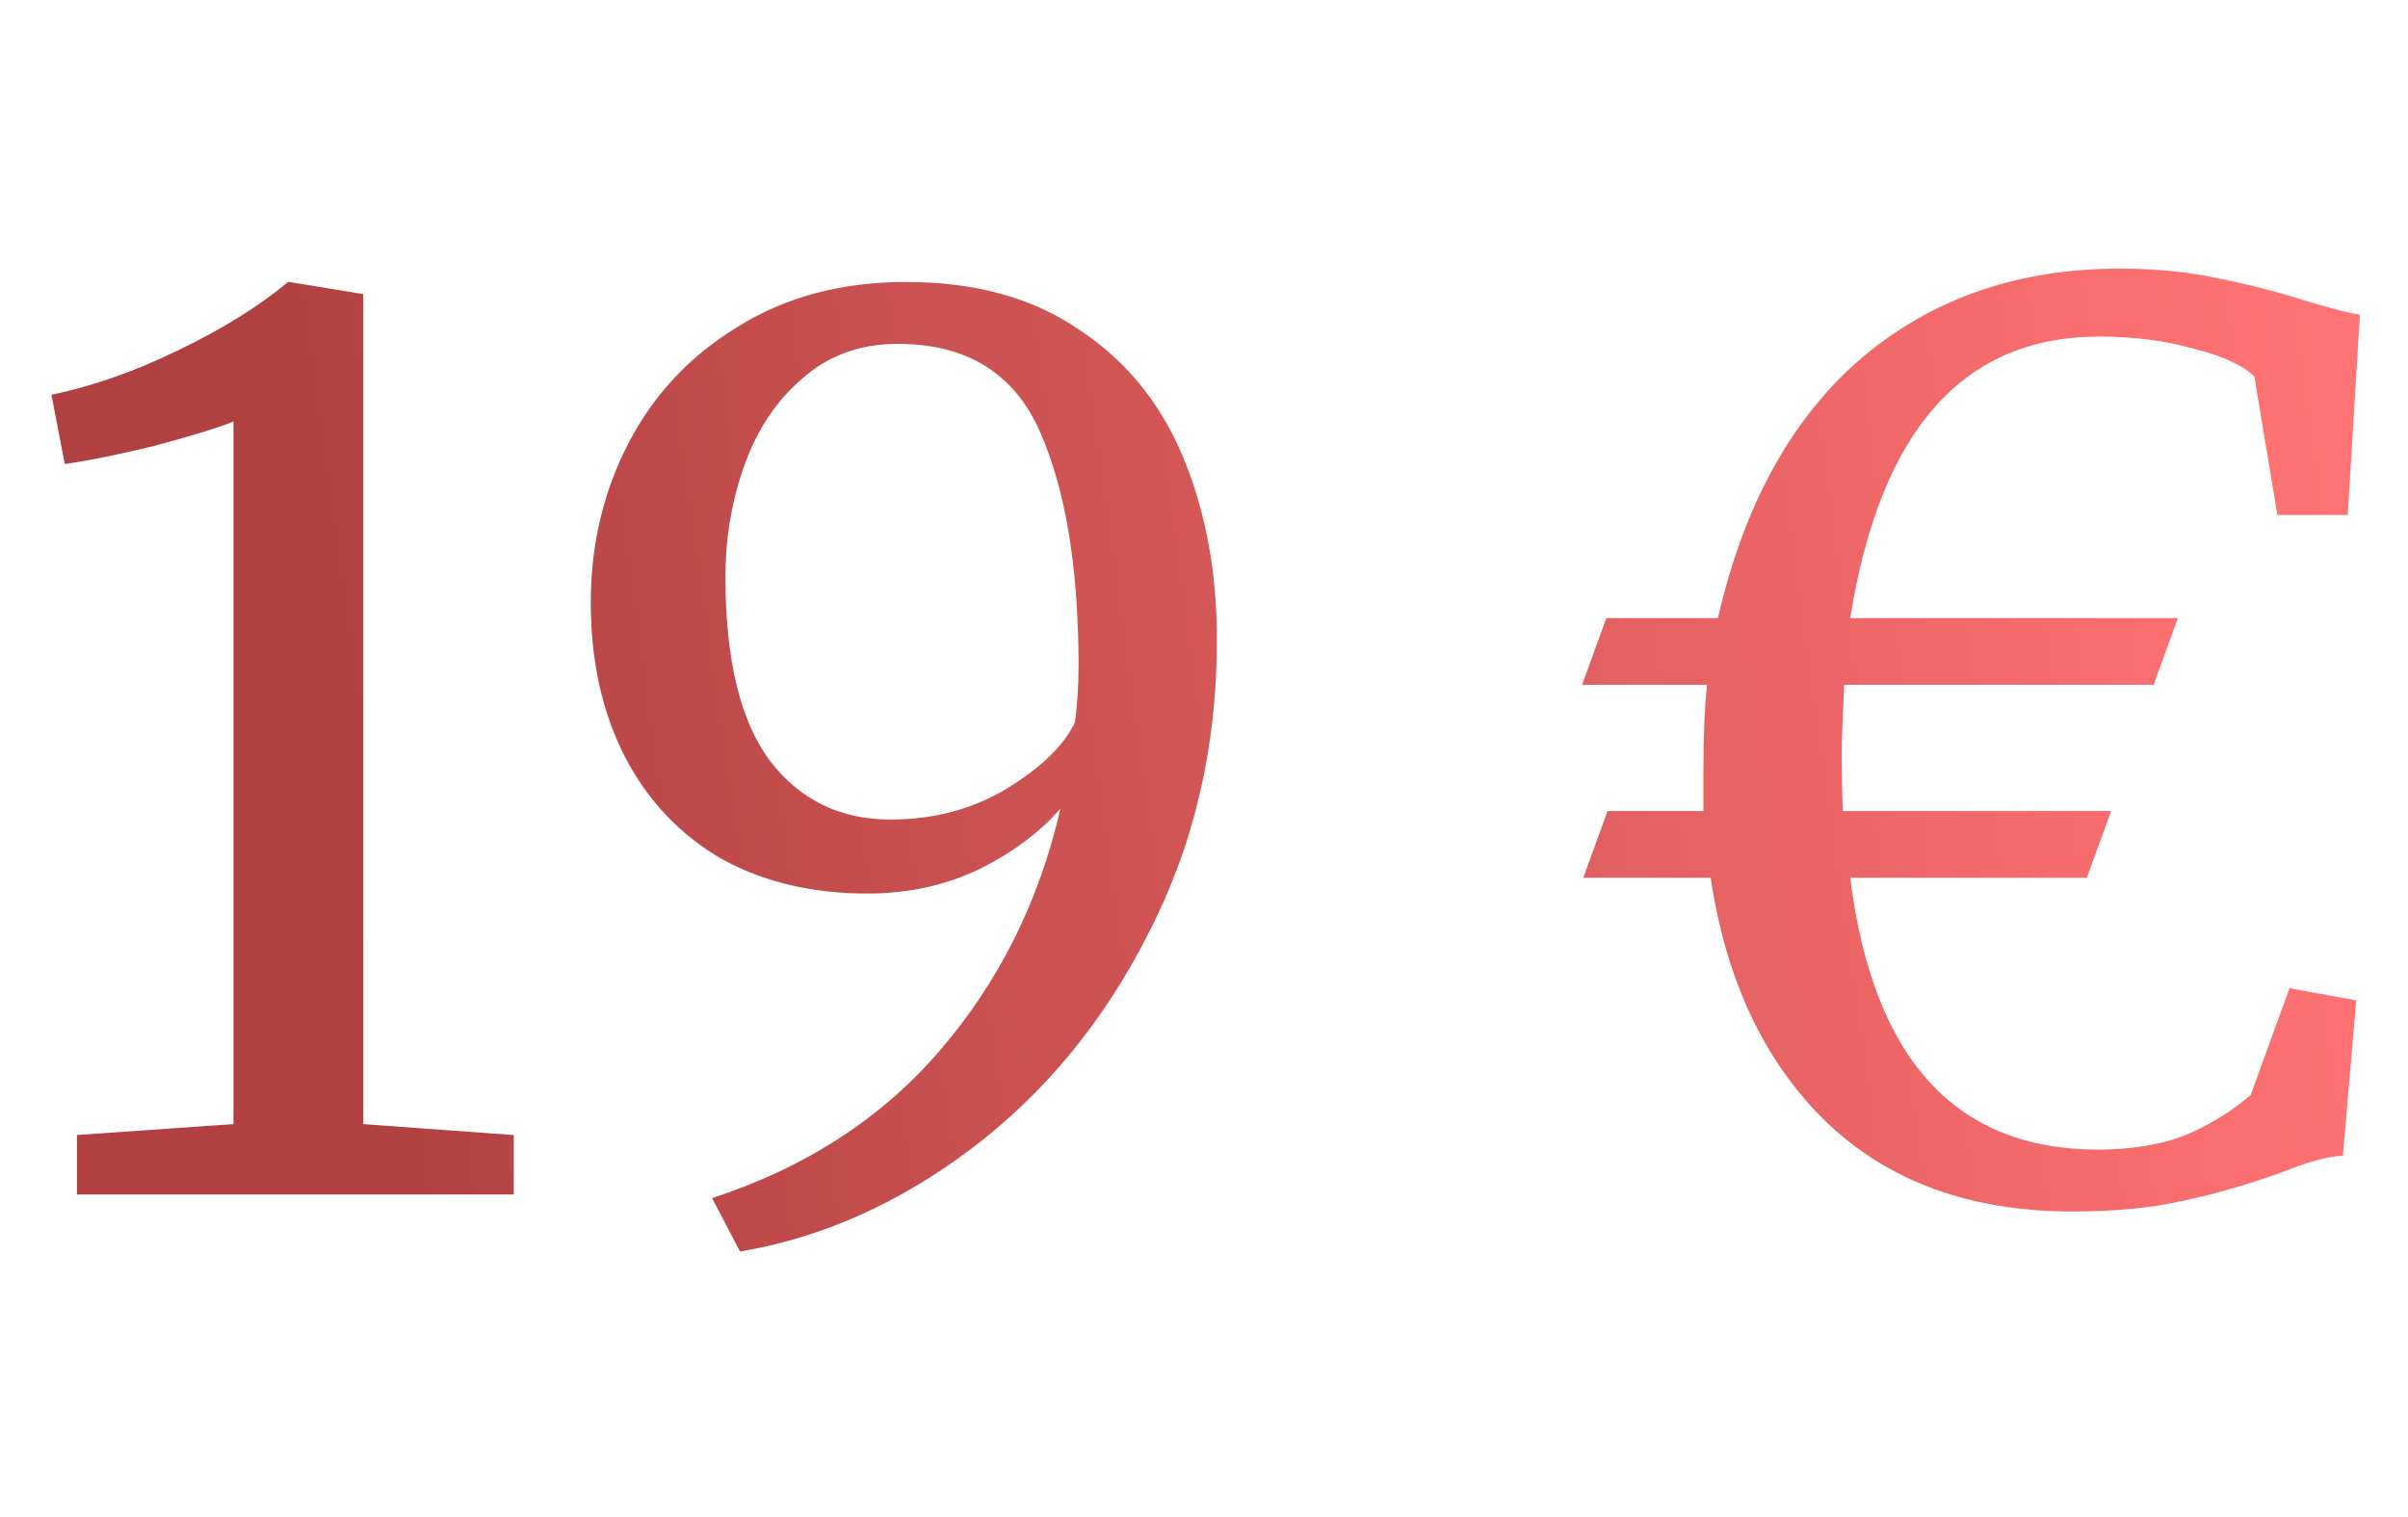 <?xml version="1.0" encoding="UTF-8"?> <svg xmlns="http://www.w3.org/2000/svg" width="127" height="80" viewBox="0 0 127 80" fill="none"><path opacity="0.8" d="M12.313 22.232C11.46 22.573 10.073 23 8.153 23.512C6.233 23.981 4.655 24.301 3.417 24.472L2.713 20.824C4.932 20.355 7.172 19.565 9.433 18.456C11.737 17.347 13.657 16.152 15.193 14.872H15.257L19.161 15.512V59.288L27.097 59.864V63H4.057V59.864L12.313 59.288V22.232ZM47.797 14.872C51.423 14.872 54.453 15.704 56.885 17.368C59.359 18.989 61.194 21.229 62.389 24.088C63.583 26.947 64.181 30.168 64.181 33.752C64.181 39.384 62.986 44.525 60.597 49.176C58.25 53.827 55.135 57.624 51.253 60.568C47.413 63.469 43.338 65.283 39.029 66.008L37.557 63.192C42.506 61.571 46.517 58.968 49.589 55.384C52.703 51.757 54.815 47.512 55.925 42.648C54.858 43.885 53.429 44.952 51.637 45.848C49.845 46.701 47.882 47.128 45.749 47.128C42.805 47.128 40.223 46.509 38.005 45.272C35.829 43.992 34.143 42.2 32.949 39.896C31.754 37.549 31.157 34.84 31.157 31.768C31.157 28.739 31.818 25.944 33.141 23.384C34.463 20.824 36.383 18.776 38.901 17.24C41.418 15.661 44.383 14.872 47.797 14.872ZM46.965 43.224C49.226 43.224 51.253 42.691 53.045 41.624C54.879 40.515 56.095 39.341 56.693 38.104C56.821 37.123 56.885 36.141 56.885 35.16C56.885 29.955 56.202 25.816 54.837 22.744C53.471 19.672 50.975 18.136 47.349 18.136C45.386 18.136 43.722 18.733 42.357 19.928C40.991 21.08 39.967 22.595 39.285 24.472C38.602 26.349 38.261 28.333 38.261 30.424C38.261 34.819 39.05 38.061 40.629 40.152C42.207 42.2 44.319 43.224 46.965 43.224ZM89.839 40.664C89.839 38.829 89.903 37.315 90.031 36.12H83.439L84.719 32.6H90.607C91.973 26.627 94.49 22.061 98.159 18.904C101.871 15.747 106.415 14.168 111.791 14.168C113.711 14.168 115.439 14.339 116.975 14.68C118.511 14.979 120.09 15.384 121.711 15.896C122.991 16.28 123.909 16.515 124.463 16.6L123.823 27.16H120.111L118.895 19.864C118.298 19.267 117.231 18.776 115.695 18.392C114.202 17.965 112.538 17.752 110.703 17.752C103.535 17.752 99.162 22.701 97.583 32.6H114.863L113.583 36.12H97.263C97.178 37.997 97.135 39.128 97.135 39.512C97.135 40.963 97.157 42.051 97.199 42.776H111.343L110.063 46.296H97.583C98.778 55.853 103.13 60.632 110.639 60.632C112.346 60.632 113.839 60.397 115.119 59.928C116.399 59.416 117.594 58.691 118.703 57.752L120.751 52.12L124.271 52.76L123.567 60.952C122.757 60.995 121.669 61.293 120.303 61.848C118.511 62.488 116.805 62.979 115.183 63.32C113.562 63.704 111.599 63.896 109.295 63.896C103.919 63.896 99.589 62.317 96.303 59.16C93.061 56.003 91.034 51.715 90.223 46.296H83.503L84.783 42.776H89.839V40.664Z" fill="url(#paint0_linear_4134_14)"></path><defs><linearGradient id="paint0_linear_4134_14" x1="10.221" y1="-0.959" x2="163.907" y2="-22.305" gradientUnits="userSpaceOnUse"><stop stop-color="#9C1011"></stop><stop offset="0.675" stop-color="#FF4E4F"></stop><stop offset="1" stop-color="#FF6A6B"></stop></linearGradient></defs></svg> 